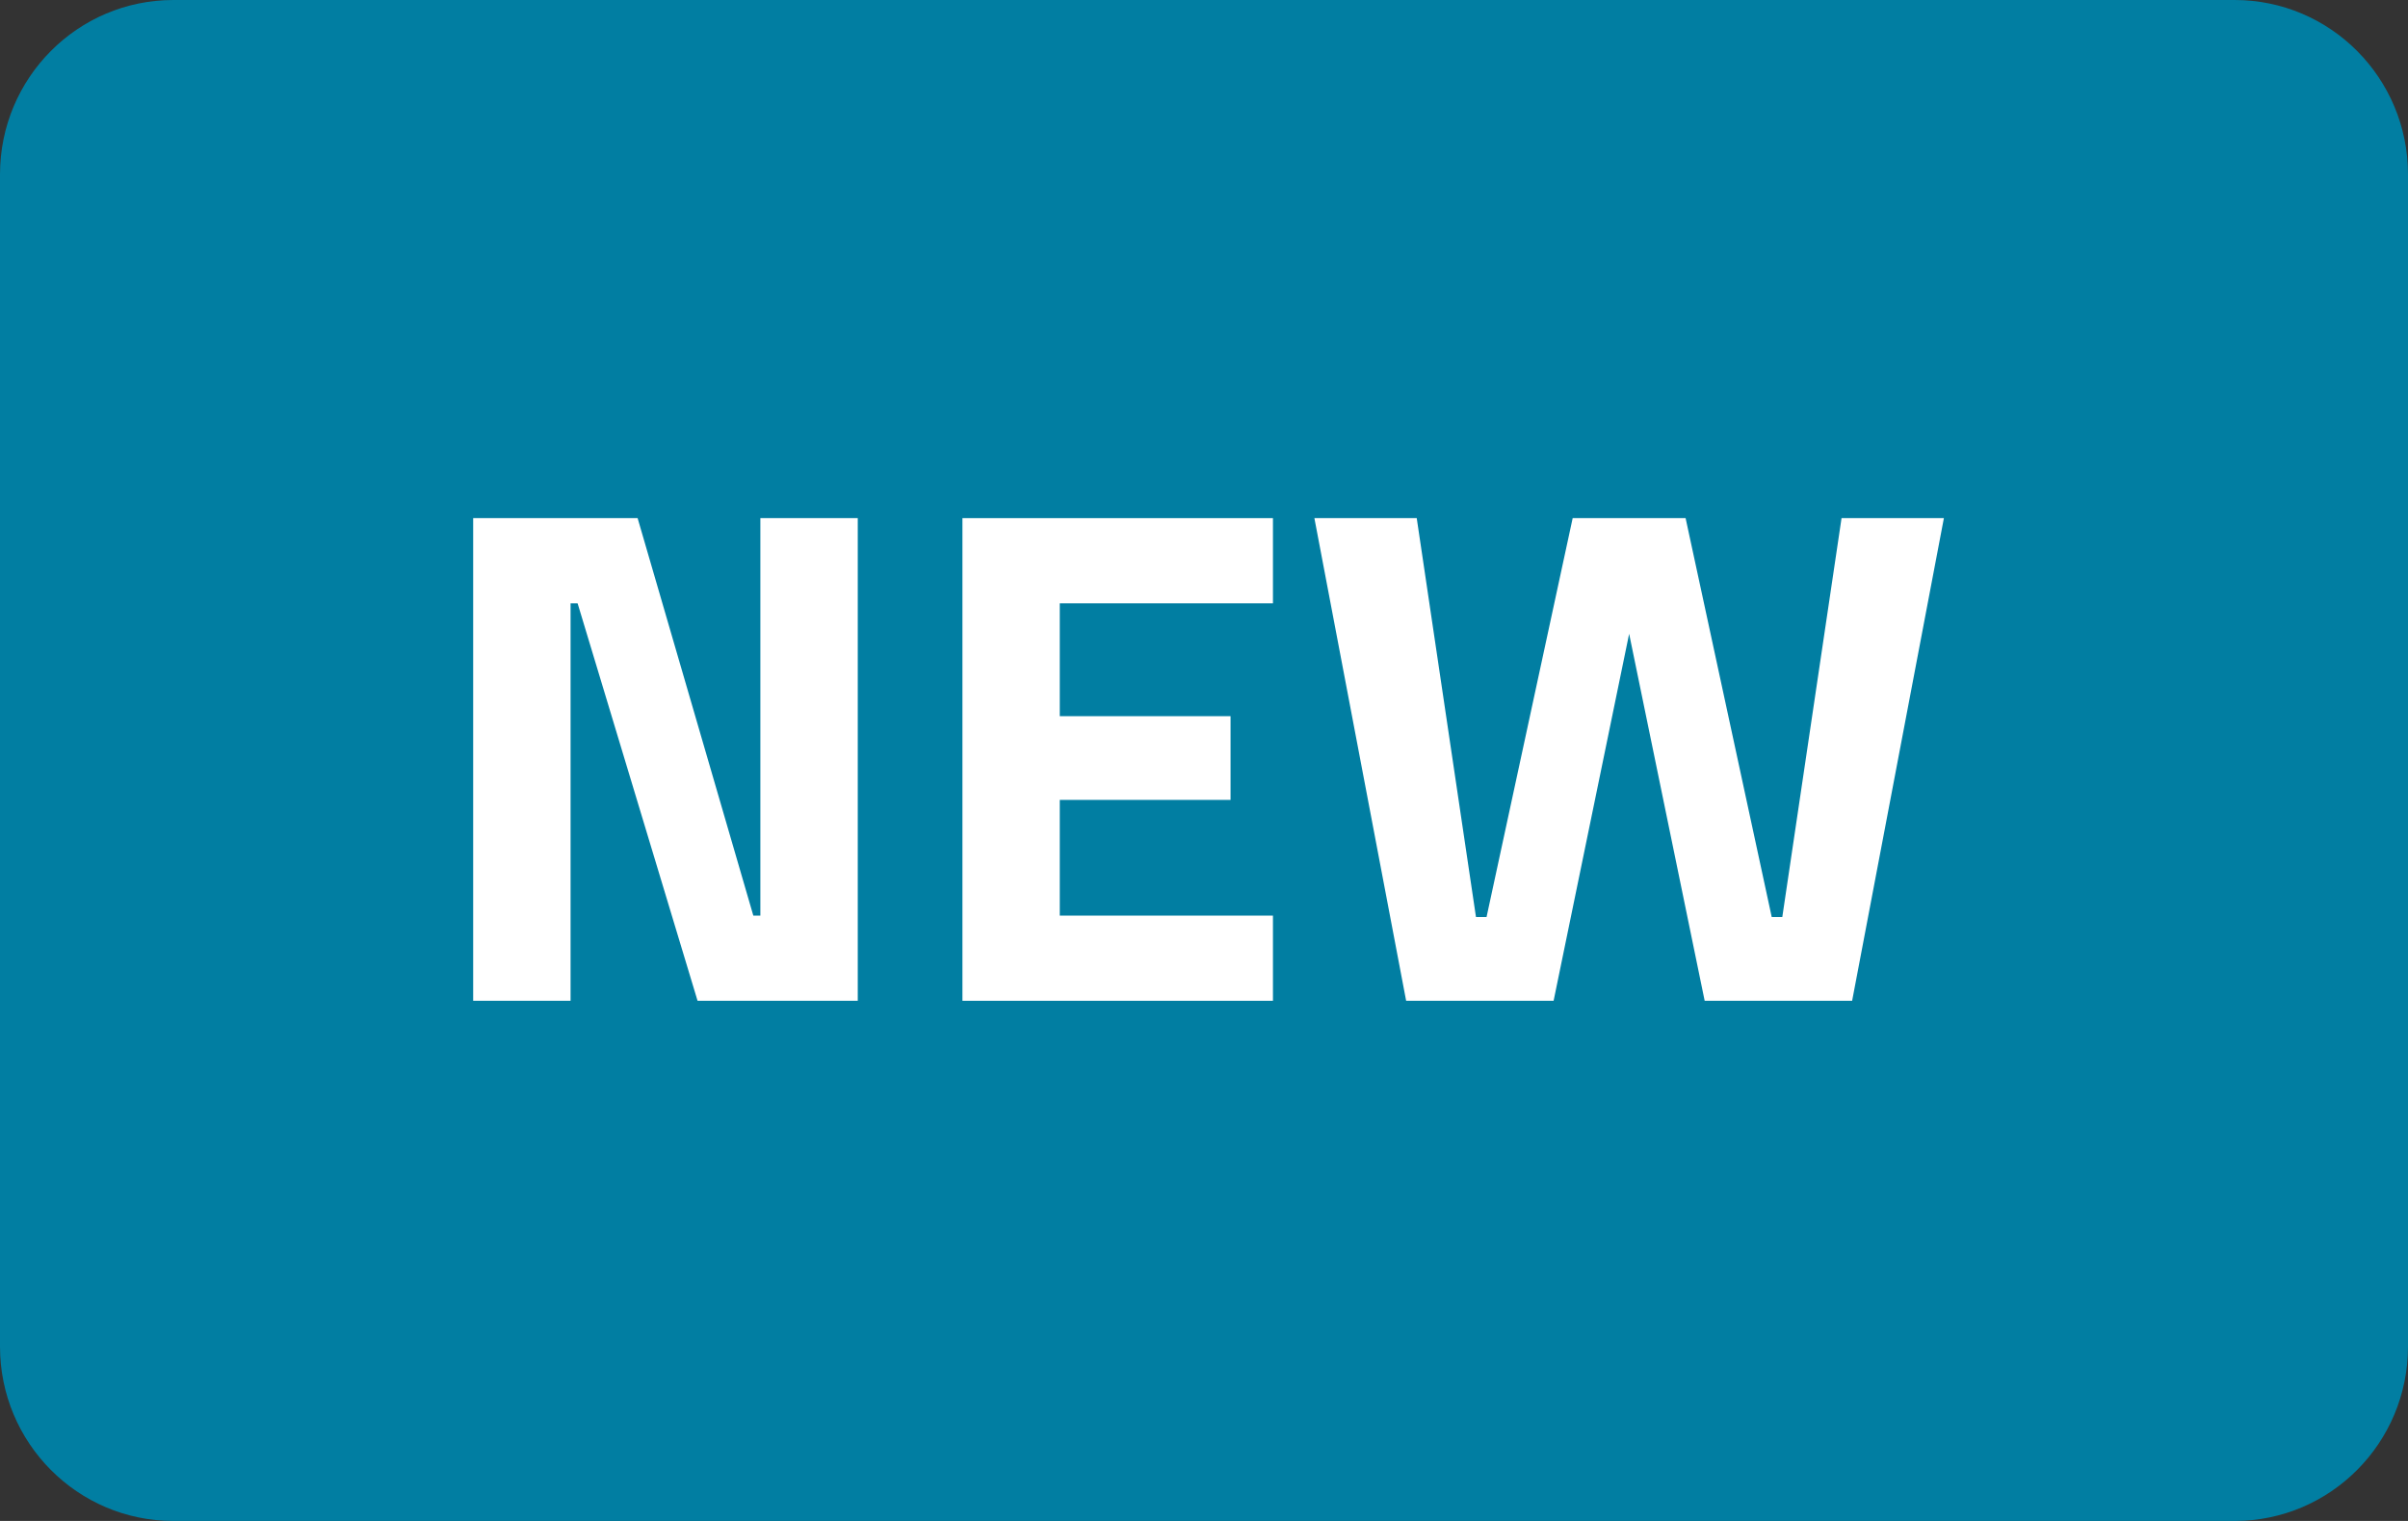 <svg width="38" height="24" viewBox="0 0 38 24" fill="none" xmlns="http://www.w3.org/2000/svg">
<rect x="0" y="0" width="38" height="24" fill="#333333" stroke="none"/>
<path d="M2.736 24H35.264C36.775 24 38 22.768 38 21.248V2.752C38 1.232 36.775 0 35.264 0H2.736C1.225 0 0 1.232 0 2.752V21.248C0 22.768 1.225 24 2.736 24Z" fill="#017EA2"/>
<path d="M13.536 8.176V15.792H11.008L9.115 9.52H9.004V15.792H7.467V8.176H10.062L11.888 14.448H11.999V8.176H13.536Z" fill="white"/>
<path d="M16.724 9.52V11.301H19.419V12.622H16.724V14.448H20.088V15.792H15.188V8.176H20.088V9.52H16.724Z" fill="white"/>
<path d="M20.742 8.176H22.357L23.292 14.47H23.459L24.818 8.176H26.6L27.959 14.47H28.126L29.061 8.176H30.676L29.228 15.792H26.901L25.709 10.001L24.517 15.792H22.19L20.742 8.176Z" fill="white"/>
</svg>
